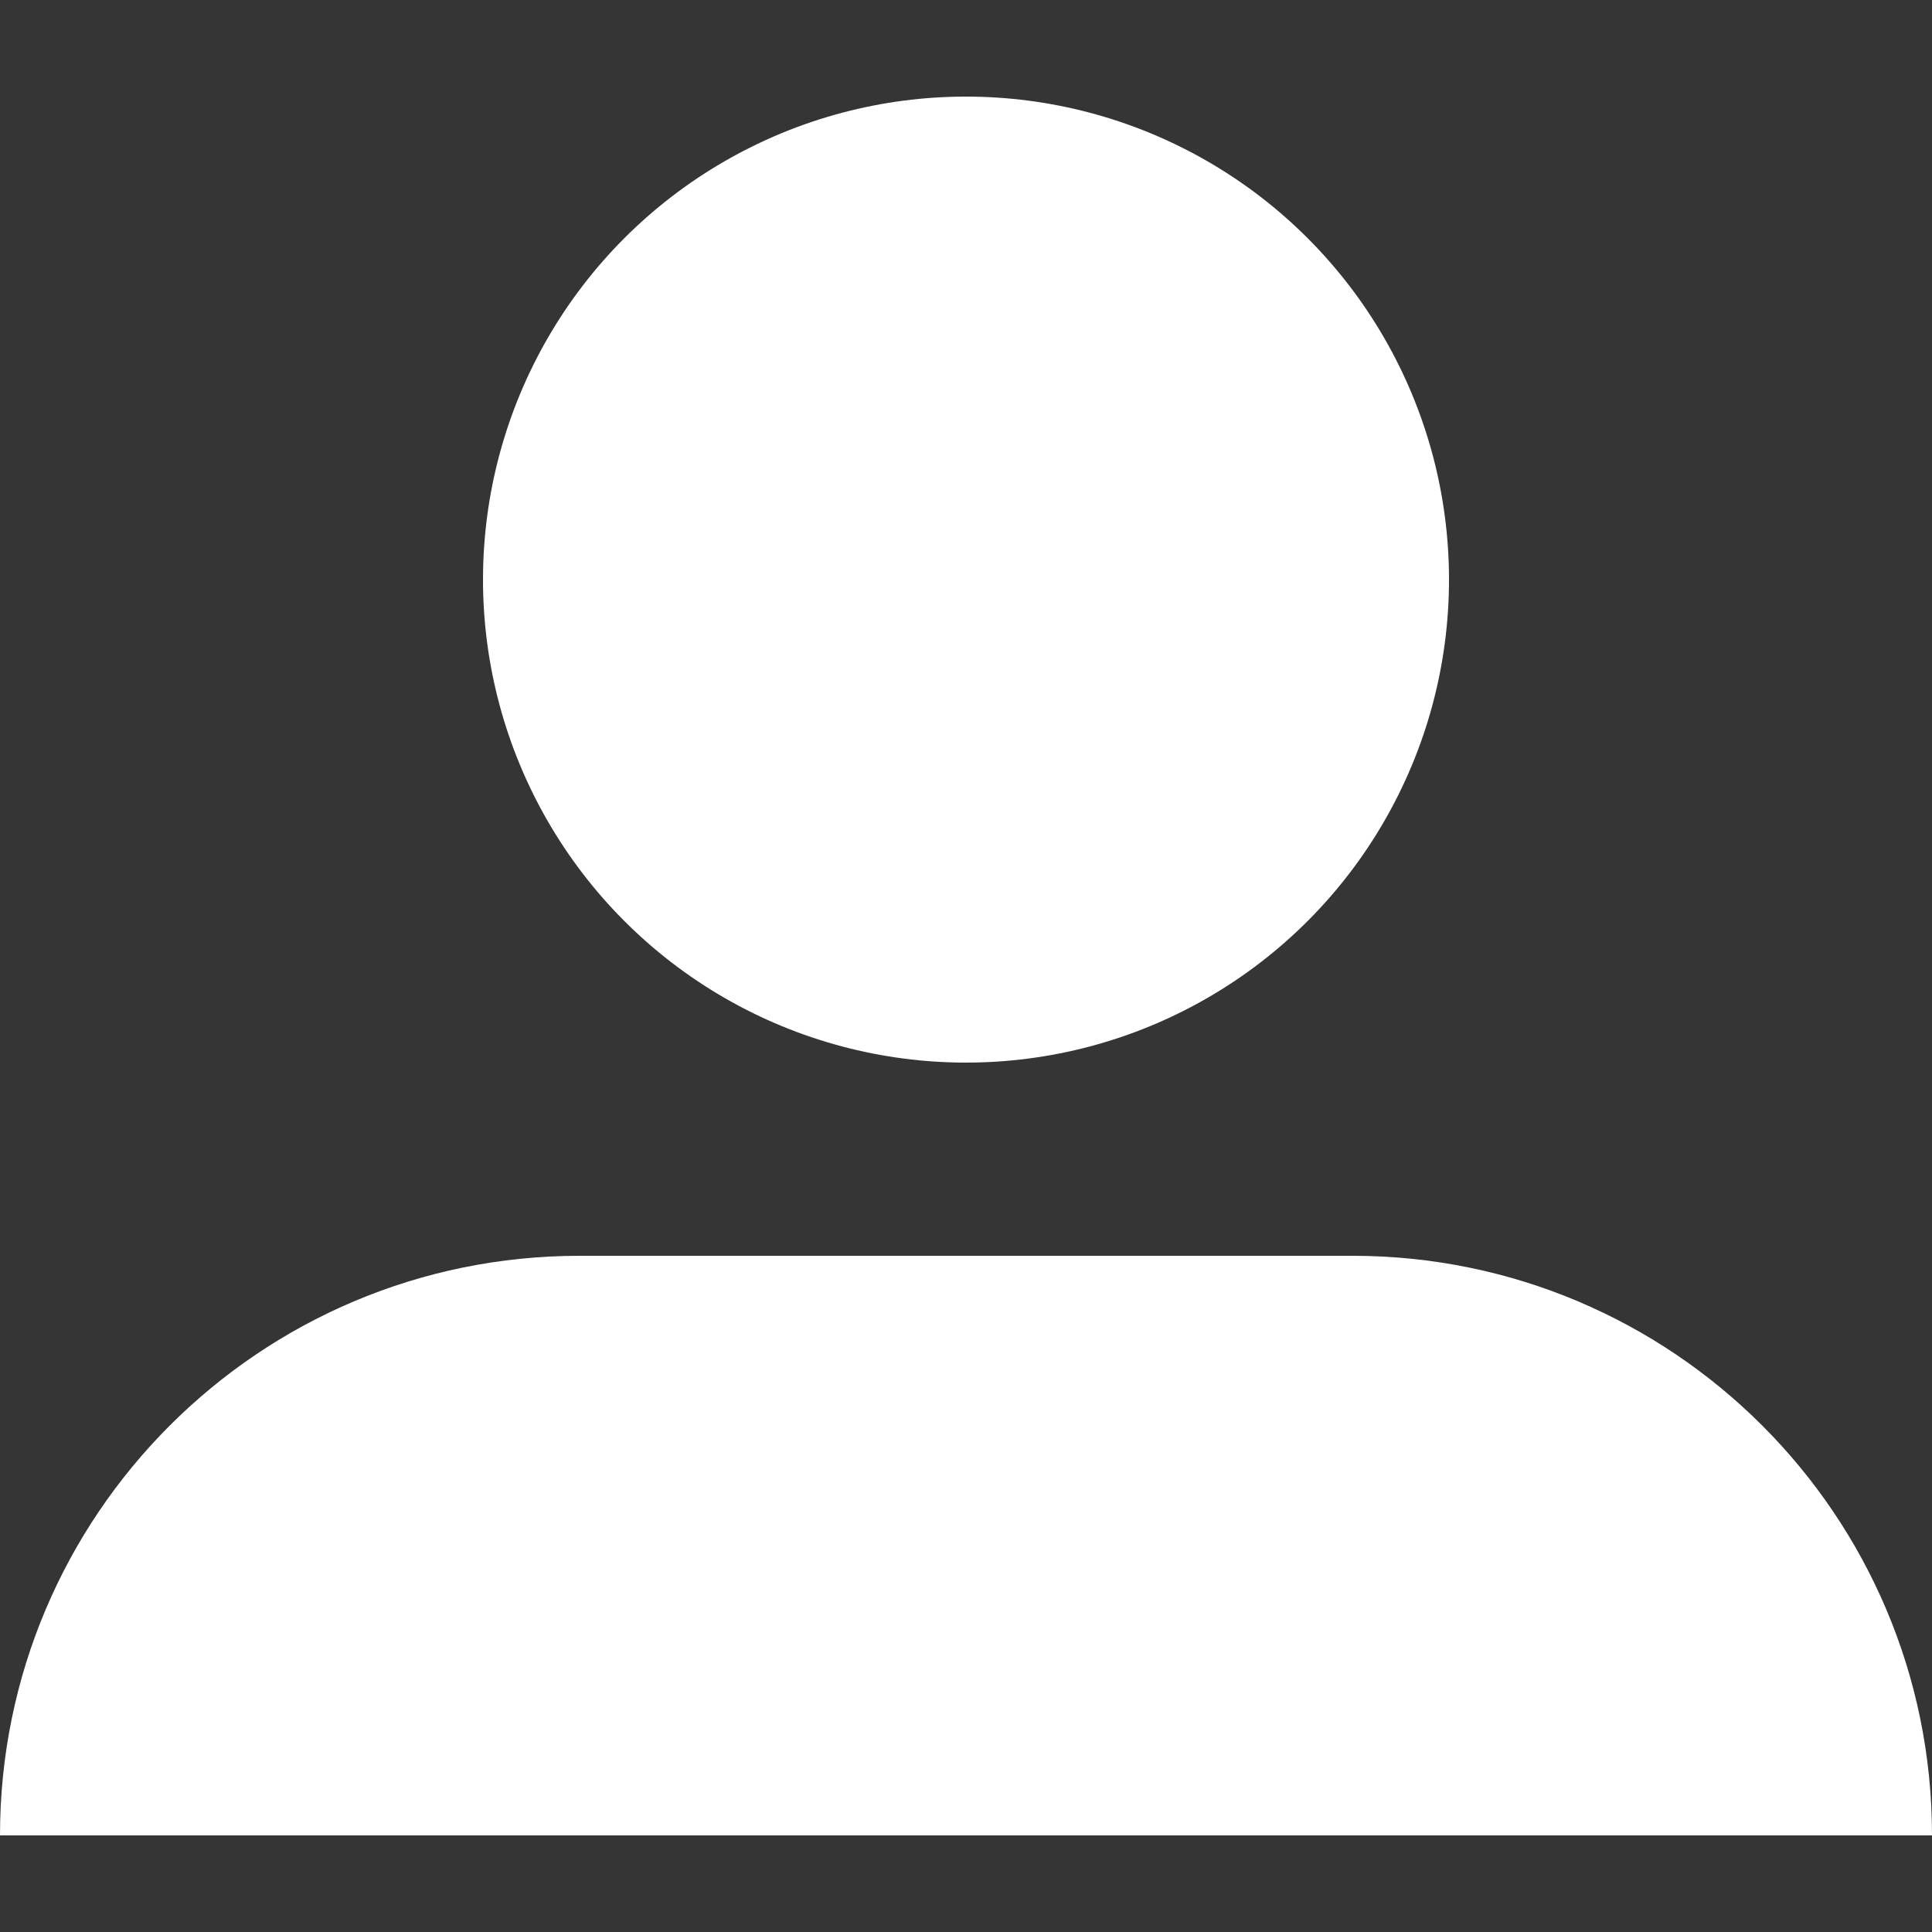 <?xml version="1.0" encoding="UTF-8"?>
<svg width="20px" height="20px" viewBox="0 0 20 20" version="1.1" xmlns="http://www.w3.org/2000/svg" xmlns:xlink="http://www.w3.org/1999/xlink">
    <rect x="0" y="0" width="20" height="20" fill="#333333" stroke="none"/>
    <!-- Generator: Sketch 64 (93537) - https://sketch.com -->
    <title>编组 3</title>
    <desc>Created with Sketch.</desc>
    <g id="页面-1" stroke="none" stroke-width="1" fill="none" fill-rule="evenodd">
        <g id="首页-已登录" transform="translate(-1347, -146)" fill="#FFFFFF">
            <g id="编组-3" transform="translate(1347, 146)">
                <rect id="矩形" opacity="0.01" x="0" y="0" width="20" height="20"></rect>
                <path d="M6,13 L14,13 C17.314,13 20,15.686 20,19 L20,19 L20,19 L0,19 C-4.05812251e-16,15.686 2.686,13 6,13 Z" id="矩形"></path>
                <circle id="椭圆形" cx="10" cy="6" r="5"></circle>
            </g>
        </g>
    </g>
</svg>